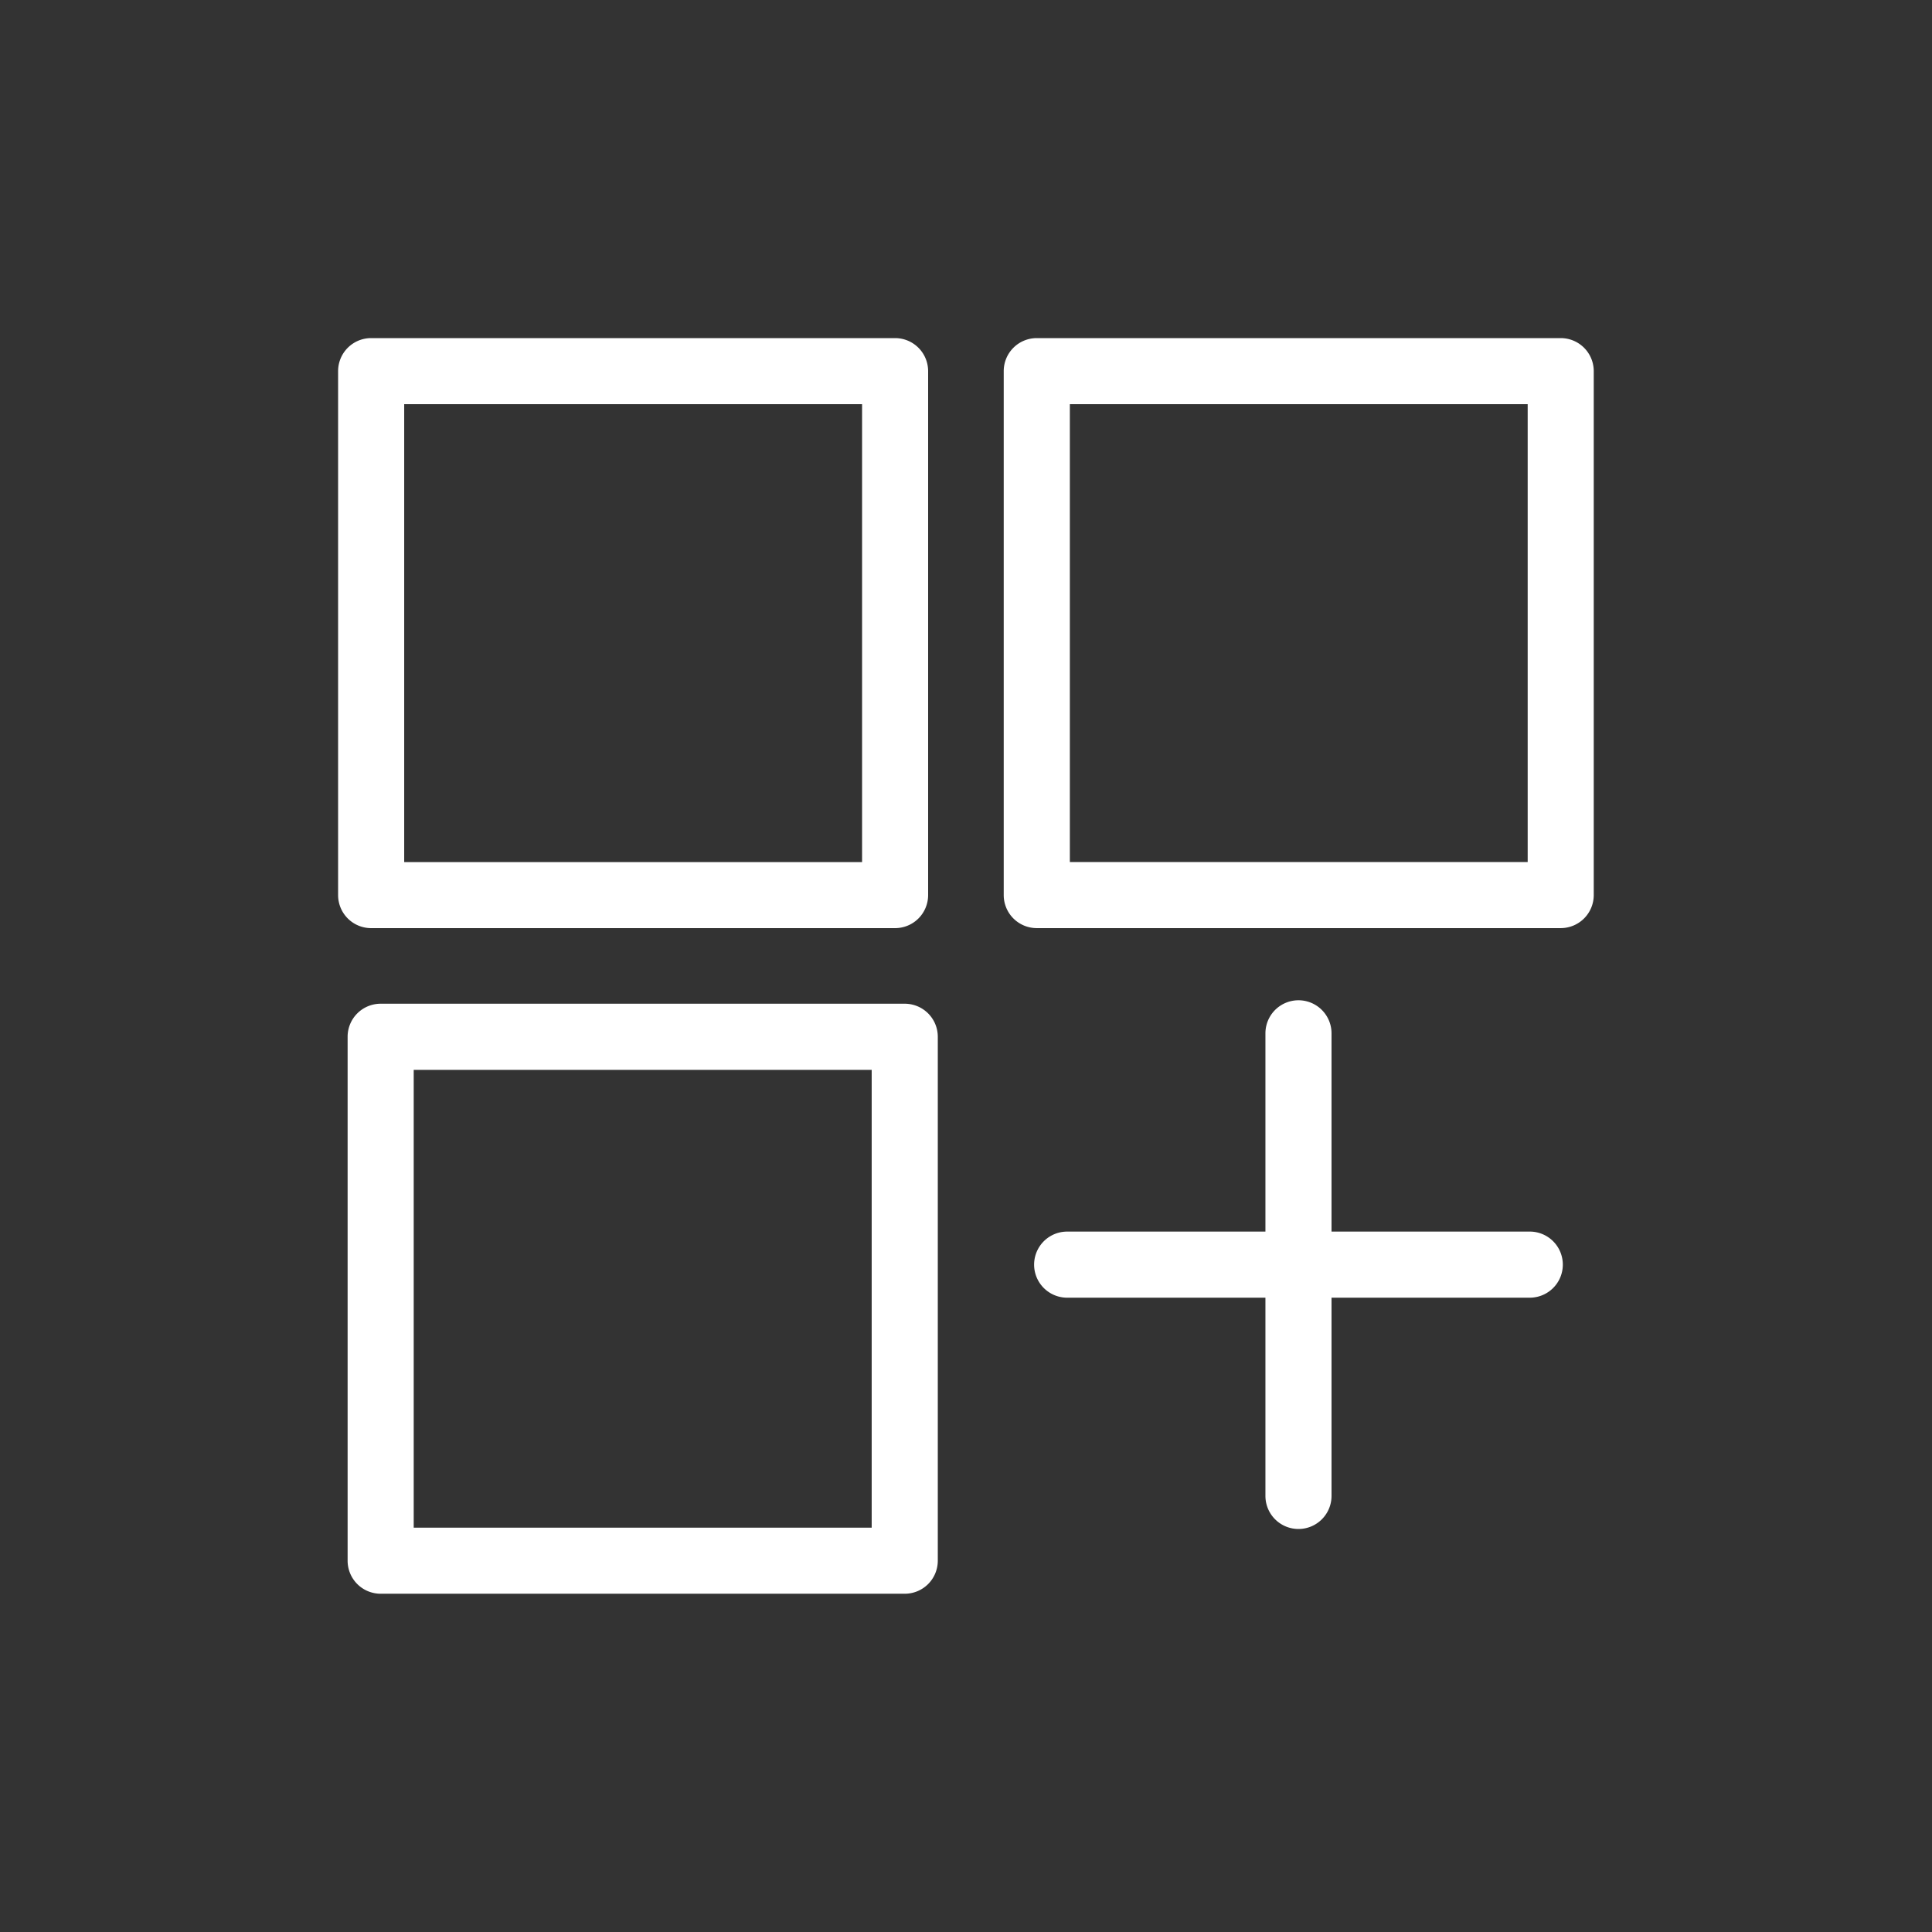 <svg xmlns="http://www.w3.org/2000/svg" xmlns:xlink="http://www.w3.org/1999/xlink" width="200" height="200" viewBox="0 0 200 200">
  <rect x="0" y="0" width="200" height="200" fill="#333333" stroke="none"/>
  <defs>
    <clipPath id="clip-application-published">
      <rect width="200" height="200"/>
    </clipPath>
  </defs>
  <g id="application-published" clip-path="url(#clip-application-published)">
    <g id="application_published" data-name="application published" transform="translate(35 35)">
      <path id="Path_64" data-name="Path 64" d="M5.92,63.58H60.159a3.42,3.42,0,0,0,3.42-3.42V5.92a3.42,3.42,0,0,0-3.42-3.42H5.92A3.42,3.42,0,0,0,2.5,5.92V60.158A3.42,3.42,0,0,0,5.92,63.58ZM9.342,9.342h47.4v47.4H9.342Z" transform="translate(-2.5 -2.5)" fill="#fff"/>
      <path id="Path_65" data-name="Path 65" d="M110.519,2.5H56.28a3.42,3.42,0,0,0-3.42,3.42V60.158a3.42,3.42,0,0,0,3.42,3.42h54.239a3.42,3.42,0,0,0,3.42-3.42V5.92A3.42,3.42,0,0,0,110.519,2.5ZM107.1,56.738H59.706V9.342H107.1Z" transform="translate(16.045 -2.5)" fill="#fff"/>
      <path id="Path_66" data-name="Path 66" d="M60.893,52.86H6.64a3.42,3.42,0,0,0-3.42,3.42v54.238a3.42,3.42,0,0,0,3.42,3.42H60.895a3.42,3.42,0,0,0,3.42-3.42V56.28a3.42,3.42,0,0,0-3.42-3.42ZM57.472,107.1H10.062V59.706h47.41Z" transform="translate(-2.235 16.045)" fill="#fff"/>
      <path id="Path_67" data-name="Path 67" d="M106.47,76.545H85.947V56.02a3.421,3.421,0,0,0-6.842,0V76.545H58.58a3.421,3.421,0,1,0,0,6.842H79.105V103.91a3.421,3.421,0,0,0,6.842,0V83.386H106.47a3.421,3.421,0,1,0,0-6.842Z" transform="translate(16.892 15.949)" fill="#fff"/>
    </g>
  </g>
</svg>
